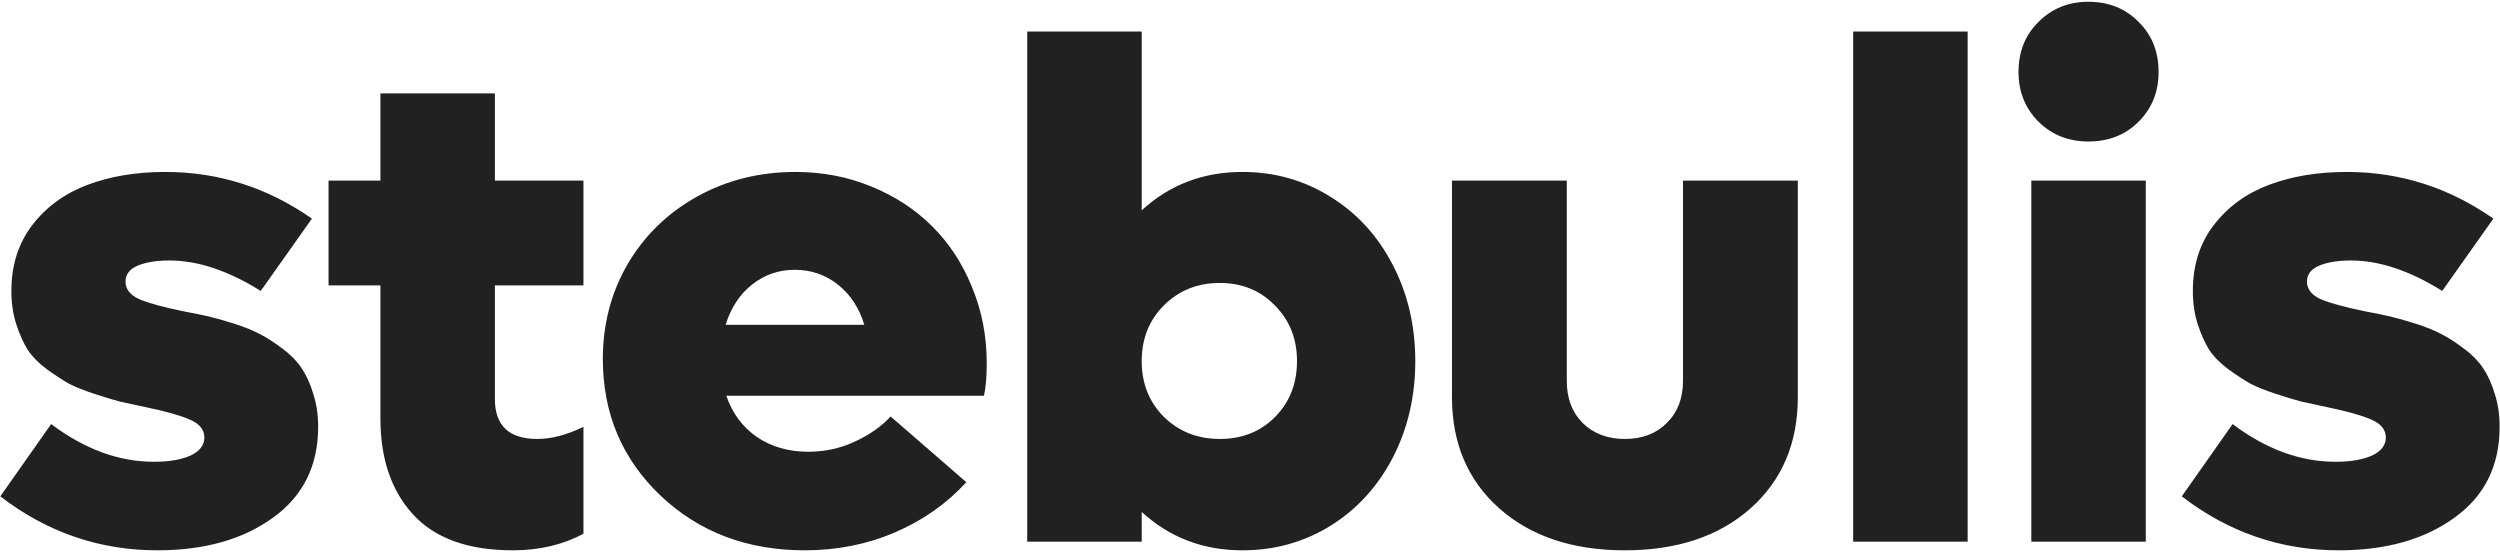 <svg width="240" height="53" viewBox="0 0 240 53" fill="none" xmlns="http://www.w3.org/2000/svg">
<path d="M15.104 52.83C9.548 52.83 4.523 51.103 0.029 47.65L4.91 40.711C8.12 43.124 11.407 44.33 14.771 44.33C16.232 44.33 17.406 44.131 18.291 43.732C19.176 43.312 19.619 42.736 19.619 42.006C19.619 41.253 19.154 40.678 18.225 40.279C17.317 39.881 15.9 39.482 13.975 39.084C12.956 38.863 12.137 38.685 11.518 38.553C10.92 38.398 10.112 38.154 9.094 37.822C8.076 37.49 7.245 37.158 6.604 36.826C5.984 36.472 5.275 36.007 4.479 35.432C3.704 34.856 3.095 34.236 2.652 33.572C2.232 32.886 1.867 32.067 1.557 31.115C1.247 30.141 1.092 29.079 1.092 27.928C1.092 25.449 1.767 23.335 3.117 21.586C4.467 19.837 6.238 18.553 8.43 17.734C10.621 16.915 13.1 16.506 15.867 16.506C20.98 16.506 25.673 18 29.945 20.988L25.031 27.928C21.91 25.98 18.988 25.006 16.266 25.006C15.026 25.006 14.008 25.172 13.211 25.504C12.436 25.836 12.049 26.345 12.049 27.031C12.049 27.762 12.492 28.326 13.377 28.725C14.262 29.101 15.679 29.488 17.627 29.887C18.579 30.064 19.387 30.23 20.051 30.385C20.715 30.54 21.534 30.772 22.508 31.082C23.482 31.392 24.301 31.724 24.965 32.078C25.651 32.432 26.37 32.897 27.123 33.473C27.876 34.026 28.484 34.646 28.949 35.332C29.414 36.018 29.79 36.848 30.078 37.822C30.388 38.774 30.543 39.825 30.543 40.977C30.543 44.717 29.093 47.628 26.193 49.709C23.316 51.79 19.619 52.83 15.104 52.83ZM56.011 27.396H47.511V38.32C47.511 40.866 48.872 42.139 51.595 42.139C52.945 42.139 54.417 41.751 56.011 40.977V51.236C54.041 52.299 51.783 52.83 49.238 52.83C44.965 52.83 41.778 51.69 39.675 49.41C37.572 47.13 36.521 44.053 36.521 40.18V27.396H31.54V17.336H36.521V8.969H47.511V17.336H56.011V27.396ZM94.727 34.867C94.727 36.151 94.639 37.191 94.462 37.988H69.725C70.301 39.671 71.275 40.988 72.647 41.94C74.042 42.891 75.691 43.367 77.594 43.367C79.21 43.367 80.716 43.035 82.11 42.371C83.527 41.707 84.656 40.91 85.497 39.98L92.768 46.289C90.887 48.348 88.607 49.953 85.928 51.103C83.25 52.255 80.361 52.83 77.262 52.83C71.729 52.83 67.113 51.081 63.417 47.584C59.72 44.065 57.872 39.693 57.872 34.469C57.872 31.126 58.669 28.083 60.262 25.338C61.878 22.593 64.103 20.435 66.936 18.863C69.77 17.292 72.913 16.506 76.366 16.506C78.956 16.506 81.38 16.971 83.637 17.9C85.917 18.83 87.865 20.103 89.481 21.719C91.097 23.312 92.37 25.249 93.299 27.529C94.251 29.809 94.727 32.255 94.727 34.867ZM76.299 25.902C74.75 25.902 73.378 26.378 72.182 27.33C71.009 28.26 70.168 29.544 69.659 31.182H82.973C82.486 29.566 81.645 28.282 80.45 27.33C79.255 26.378 77.871 25.902 76.299 25.902ZM119.266 16.506C122.365 16.506 125.187 17.303 127.732 18.896C130.278 20.468 132.27 22.648 133.709 25.438C135.148 28.204 135.867 31.281 135.867 34.668C135.867 38.055 135.148 41.143 133.709 43.932C132.27 46.699 130.278 48.879 127.732 50.473C125.187 52.044 122.365 52.83 119.266 52.83C115.503 52.83 112.282 51.602 109.604 49.145V52H98.613V3.025H109.604V20.191C112.282 17.734 115.503 16.506 119.266 16.506ZM111.729 40.014C113.167 41.43 114.96 42.139 117.107 42.139C119.255 42.139 121.025 41.43 122.42 40.014C123.815 38.597 124.512 36.815 124.512 34.668C124.512 32.521 123.803 30.739 122.387 29.322C120.992 27.884 119.232 27.164 117.107 27.164C114.96 27.164 113.167 27.884 111.729 29.322C110.312 30.739 109.604 32.521 109.604 34.668C109.604 36.815 110.312 38.597 111.729 40.014ZM168.042 48.812C165.01 51.491 160.992 52.83 155.99 52.83C150.987 52.83 146.97 51.491 143.937 48.812C140.904 46.112 139.388 42.548 139.388 38.121V17.336H150.412V36.56C150.412 38.243 150.921 39.593 151.939 40.611C152.979 41.63 154.33 42.139 155.99 42.139C157.65 42.139 158.989 41.63 160.007 40.611C161.048 39.593 161.568 38.243 161.568 36.56V17.336H172.591V38.121C172.591 42.548 171.075 46.112 168.042 48.812ZM177.905 52V3.025H188.895V52H177.905ZM200.485 13.584C198.581 13.584 196.987 12.953 195.703 11.691C194.419 10.408 193.777 8.814 193.777 6.91C193.777 4.962 194.419 3.357 195.703 2.096C196.987 0.812 198.581 0.17 200.485 0.17C202.432 0.17 204.037 0.812 205.299 2.096C206.583 3.357 207.225 4.962 207.225 6.91C207.225 8.814 206.583 10.408 205.299 11.691C204.037 12.953 202.432 13.584 200.485 13.584ZM195.006 52V17.336H205.996V52H195.006ZM224.525 52.83C218.969 52.83 213.944 51.103 209.451 47.65L214.332 40.711C217.541 43.124 220.828 44.33 224.193 44.33C225.654 44.33 226.827 44.131 227.712 43.732C228.598 43.312 229.041 42.736 229.041 42.006C229.041 41.253 228.576 40.678 227.646 40.279C226.738 39.881 225.322 39.482 223.396 39.084C222.378 38.863 221.559 38.685 220.939 38.553C220.341 38.398 219.533 38.154 218.515 37.822C217.497 37.49 216.667 37.158 216.025 36.826C215.405 36.472 214.697 36.007 213.9 35.432C213.125 34.856 212.516 34.236 212.074 33.572C211.653 32.886 211.288 32.067 210.978 31.115C210.668 30.141 210.513 29.079 210.513 27.928C210.513 25.449 211.188 23.335 212.539 21.586C213.889 19.837 215.66 18.553 217.851 17.734C220.042 16.915 222.522 16.506 225.289 16.506C230.402 16.506 235.095 18 239.367 20.988L234.453 27.928C231.332 25.98 228.41 25.006 225.687 25.006C224.447 25.006 223.429 25.172 222.632 25.504C221.858 25.836 221.47 26.345 221.47 27.031C221.47 27.762 221.913 28.326 222.798 28.725C223.684 29.101 225.1 29.488 227.048 29.887C228 30.064 228.808 30.23 229.472 30.385C230.136 30.54 230.955 30.772 231.929 31.082C232.903 31.392 233.722 31.724 234.386 32.078C235.072 32.432 235.792 32.897 236.544 33.473C237.297 34.026 237.906 34.646 238.371 35.332C238.835 36.018 239.212 36.848 239.5 37.822C239.809 38.774 239.964 39.825 239.964 40.977C239.964 44.717 238.515 47.628 235.615 49.709C232.737 51.79 229.041 52.83 224.525 52.83Z" fill="#212121"/>
</svg>
